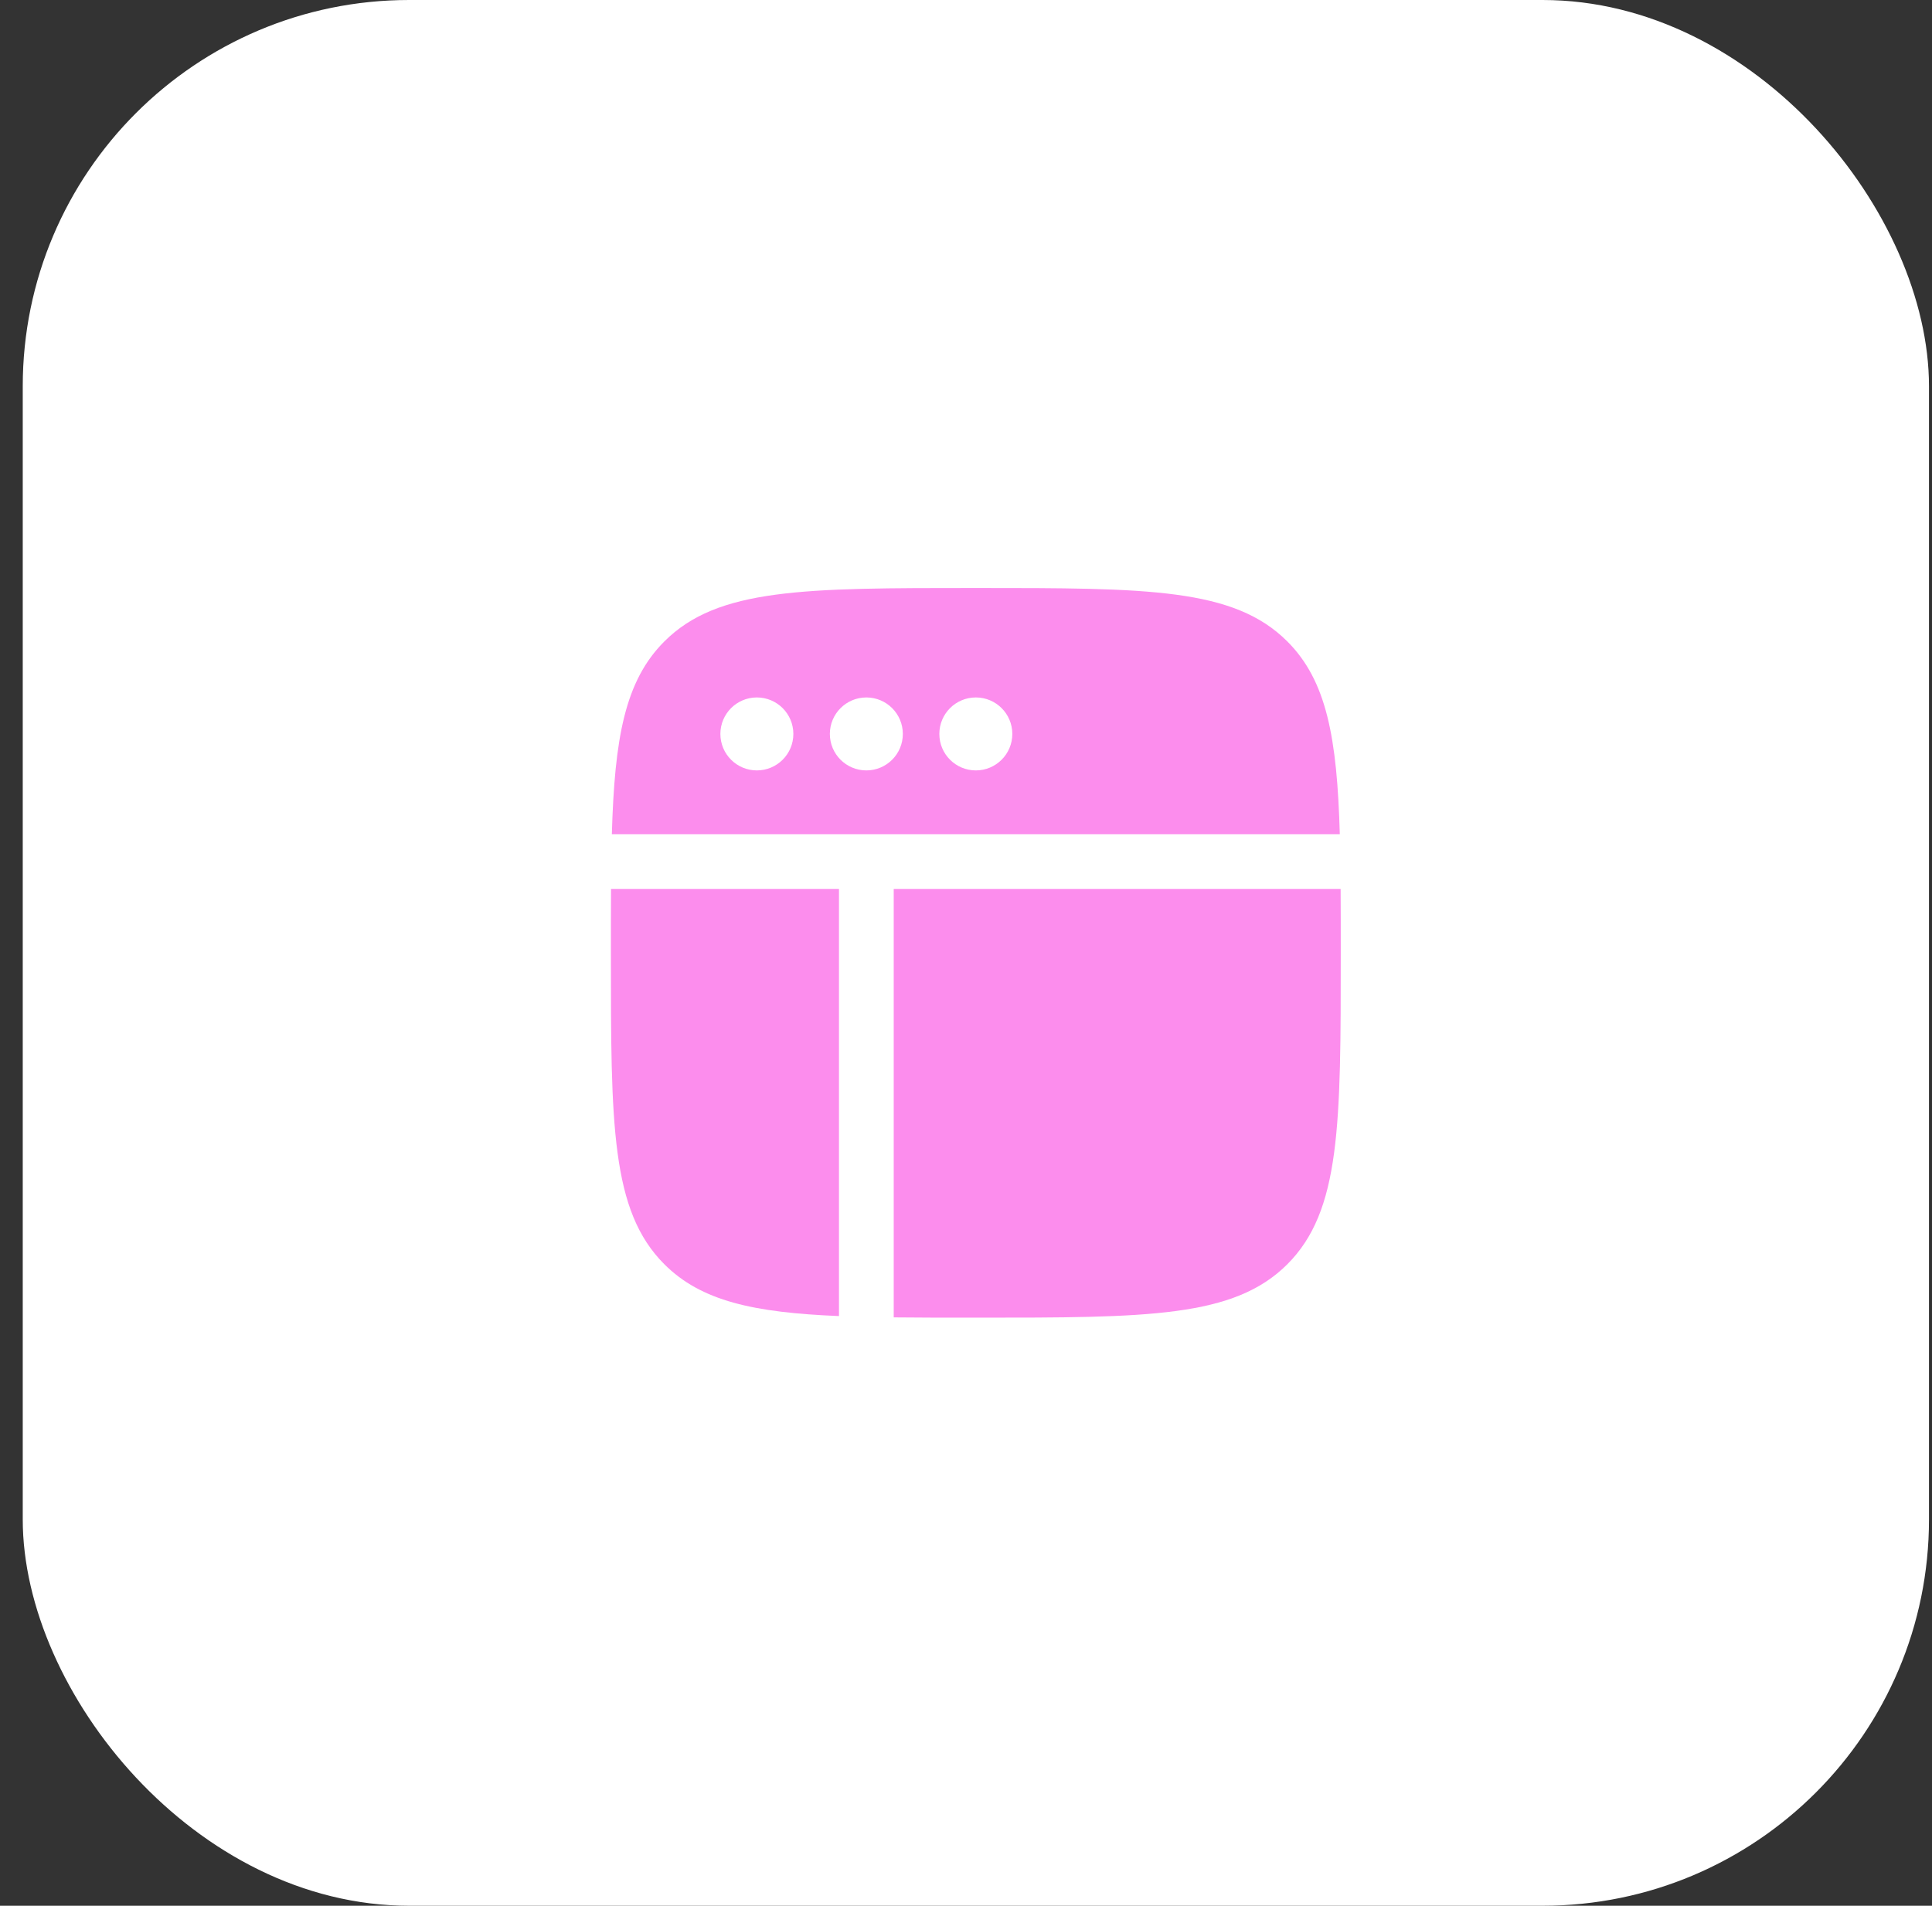 <?xml version="1.0" encoding="UTF-8"?> <svg xmlns="http://www.w3.org/2000/svg" width="75" height="74" viewBox="0 0 75 74" fill="none"><rect x="0" y="0" width="75" height="74" fill="#333333" stroke="none"/><rect x="0.883" width="74" height="74" rx="15" fill="white"></rect><path fill-rule="evenodd" clip-rule="evenodd" d="M25.79 24.907C24.259 26.437 23.858 28.655 23.752 32.395H52.011C51.905 28.655 51.504 26.437 49.974 24.907C47.899 22.832 44.56 22.832 37.882 22.832C31.203 22.832 27.864 22.832 25.79 24.907ZM23.715 36.999C23.715 36.115 23.715 35.291 23.72 34.52H32.569L32.569 49.749V51.103C29.253 50.966 27.221 50.522 25.79 49.091C23.715 47.016 23.715 43.677 23.715 36.999ZM29.381 29.915C30.164 29.915 30.798 29.281 30.798 28.499C30.798 27.716 30.164 27.082 29.381 27.082C28.599 27.082 27.965 27.716 27.965 28.499C27.965 29.281 28.599 29.915 29.381 29.915ZM35.048 28.499C35.048 29.281 34.414 29.915 33.632 29.915C32.849 29.915 32.215 29.281 32.215 28.499C32.215 27.716 32.849 27.082 33.632 27.082C34.414 27.082 35.048 27.716 35.048 28.499ZM37.882 29.915C38.664 29.915 39.298 29.281 39.298 28.499C39.298 27.716 38.664 27.082 37.882 27.082C37.099 27.082 36.465 27.716 36.465 28.499C36.465 29.281 37.099 29.915 37.882 29.915Z" fill="#FC8DED"></path><path d="M52.048 36.999C52.048 43.677 52.048 47.016 49.974 49.091C47.899 51.165 44.56 51.165 37.882 51.165C36.722 51.165 35.663 51.165 34.694 51.154V49.749L34.694 34.52H52.043C52.048 35.291 52.048 36.115 52.048 36.999Z" fill="#FC8DED"></path></svg> 